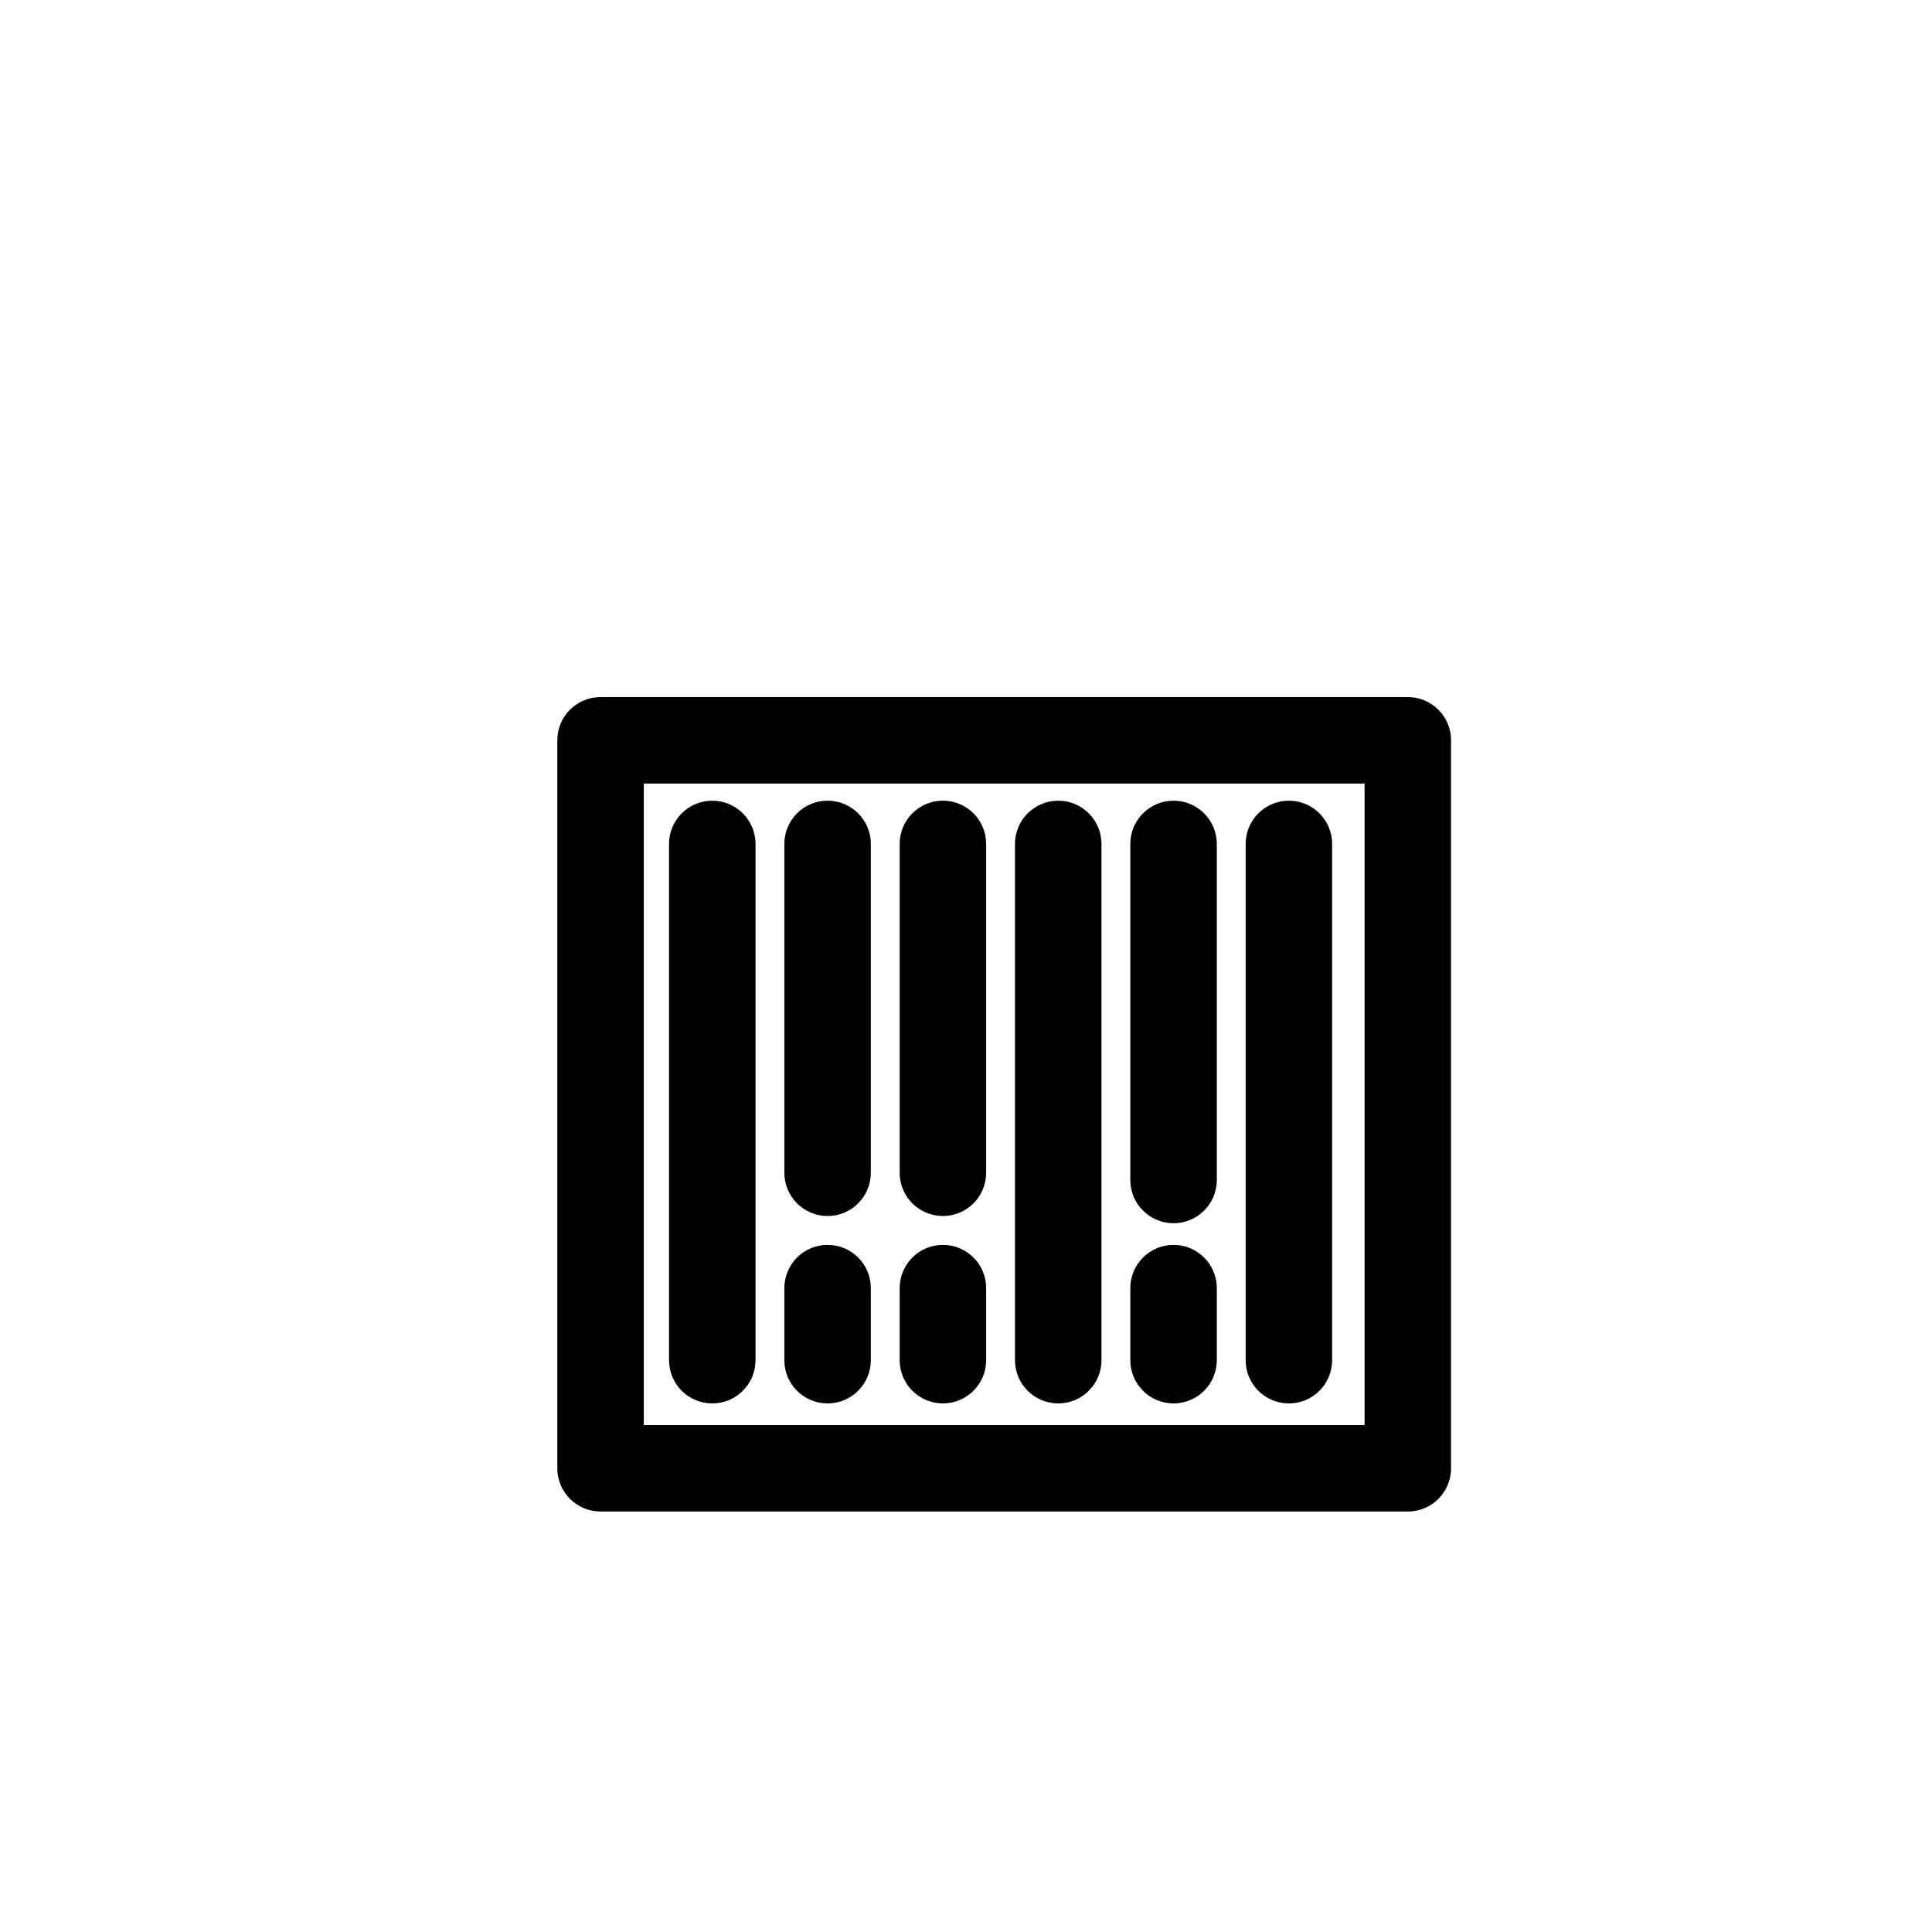 <?xml version="1.0" encoding="utf-8"?>
<!-- Generator: Adobe Illustrator 16.0.0, SVG Export Plug-In . SVG Version: 6.00 Build 0)  -->
<!DOCTYPE svg PUBLIC "-//W3C//DTD SVG 1.1//EN" "http://www.w3.org/Graphics/SVG/1.1/DTD/svg11.dtd">
<svg version="1.1" id="Layer_1" xmlns="http://www.w3.org/2000/svg" xmlns:xlink="http://www.w3.org/1999/xlink" x="0px" y="0px"
	 width="100px" height="100px" viewBox="0 0 100 100" enable-background="new 0 0 100 100" xml:space="preserve">
<g>
	<path d="M72.868,36.08H31.084c-1.236,0-2.238,1.002-2.238,2.238v37.68c0,1.236,1.002,2.238,2.238,2.238h41.784
		c1.237,0,2.238-1.002,2.238-2.238v-37.68C75.106,37.082,74.105,36.08,72.868,36.08z M70.63,73.76H33.323V40.557H70.63V73.76z"/>
	<path d="M36.867,72.641c1.237,0,2.239-1.002,2.239-2.238V43.682c0-1.236-1.002-2.238-2.239-2.238c-1.236,0-2.238,1.002-2.238,2.238
		v26.721C34.628,71.639,35.63,72.641,36.867,72.641z"/>
	<path d="M42.836,72.641c1.237,0,2.238-1.002,2.238-2.238v-3.73c0-1.236-1.001-2.238-2.238-2.238s-2.238,1.002-2.238,2.238v3.73
		C40.598,71.639,41.599,72.641,42.836,72.641z"/>
	<path d="M42.836,62.941c1.237,0,2.238-1.004,2.238-2.24v-17.02c0-1.236-1.001-2.238-2.238-2.238s-2.238,1.002-2.238,2.238v17.02
		C40.598,61.938,41.599,62.941,42.836,62.941z"/>
	<path d="M48.805,72.641c1.236,0,2.238-1.002,2.238-2.238v-3.73c0-1.236-1.002-2.238-2.238-2.238c-1.237,0-2.238,1.002-2.238,2.238
		v3.73C46.567,71.639,47.568,72.641,48.805,72.641z"/>
	<path d="M48.805,62.941c1.236,0,2.238-1.004,2.238-2.24v-17.02c0-1.236-1.002-2.238-2.238-2.238c-1.237,0-2.238,1.002-2.238,2.238
		v17.02C46.567,61.938,47.568,62.941,48.805,62.941z"/>
	<path d="M54.774,72.641c1.236,0,2.238-1.002,2.238-2.238v-9.701v-17.02c0-1.236-1.002-2.238-2.238-2.238s-2.239,1.002-2.239,2.238
		v17.02v9.701C52.536,71.639,53.538,72.641,54.774,72.641z"/>
	<path d="M60.743,72.641c1.237,0,2.239-1.002,2.239-2.238v-3.73c0-1.236-1.002-2.238-2.239-2.238c-1.236,0-2.238,1.002-2.238,2.238
		v3.73C58.505,71.639,59.507,72.641,60.743,72.641z"/>
	<path d="M60.743,63.314c1.237,0,2.239-1.002,2.239-2.238V43.682c0-1.236-1.002-2.238-2.239-2.238c-1.236,0-2.238,1.002-2.238,2.238
		v17.395C58.505,62.313,59.507,63.314,60.743,63.314z"/>
	<path d="M66.713,72.641c1.236,0,2.238-1.002,2.238-2.238V43.682c0-1.236-1.002-2.238-2.238-2.238c-1.237,0-2.238,1.002-2.238,2.238
		v26.721C64.475,71.639,65.476,72.641,66.713,72.641z"/>
</g>
</svg>
